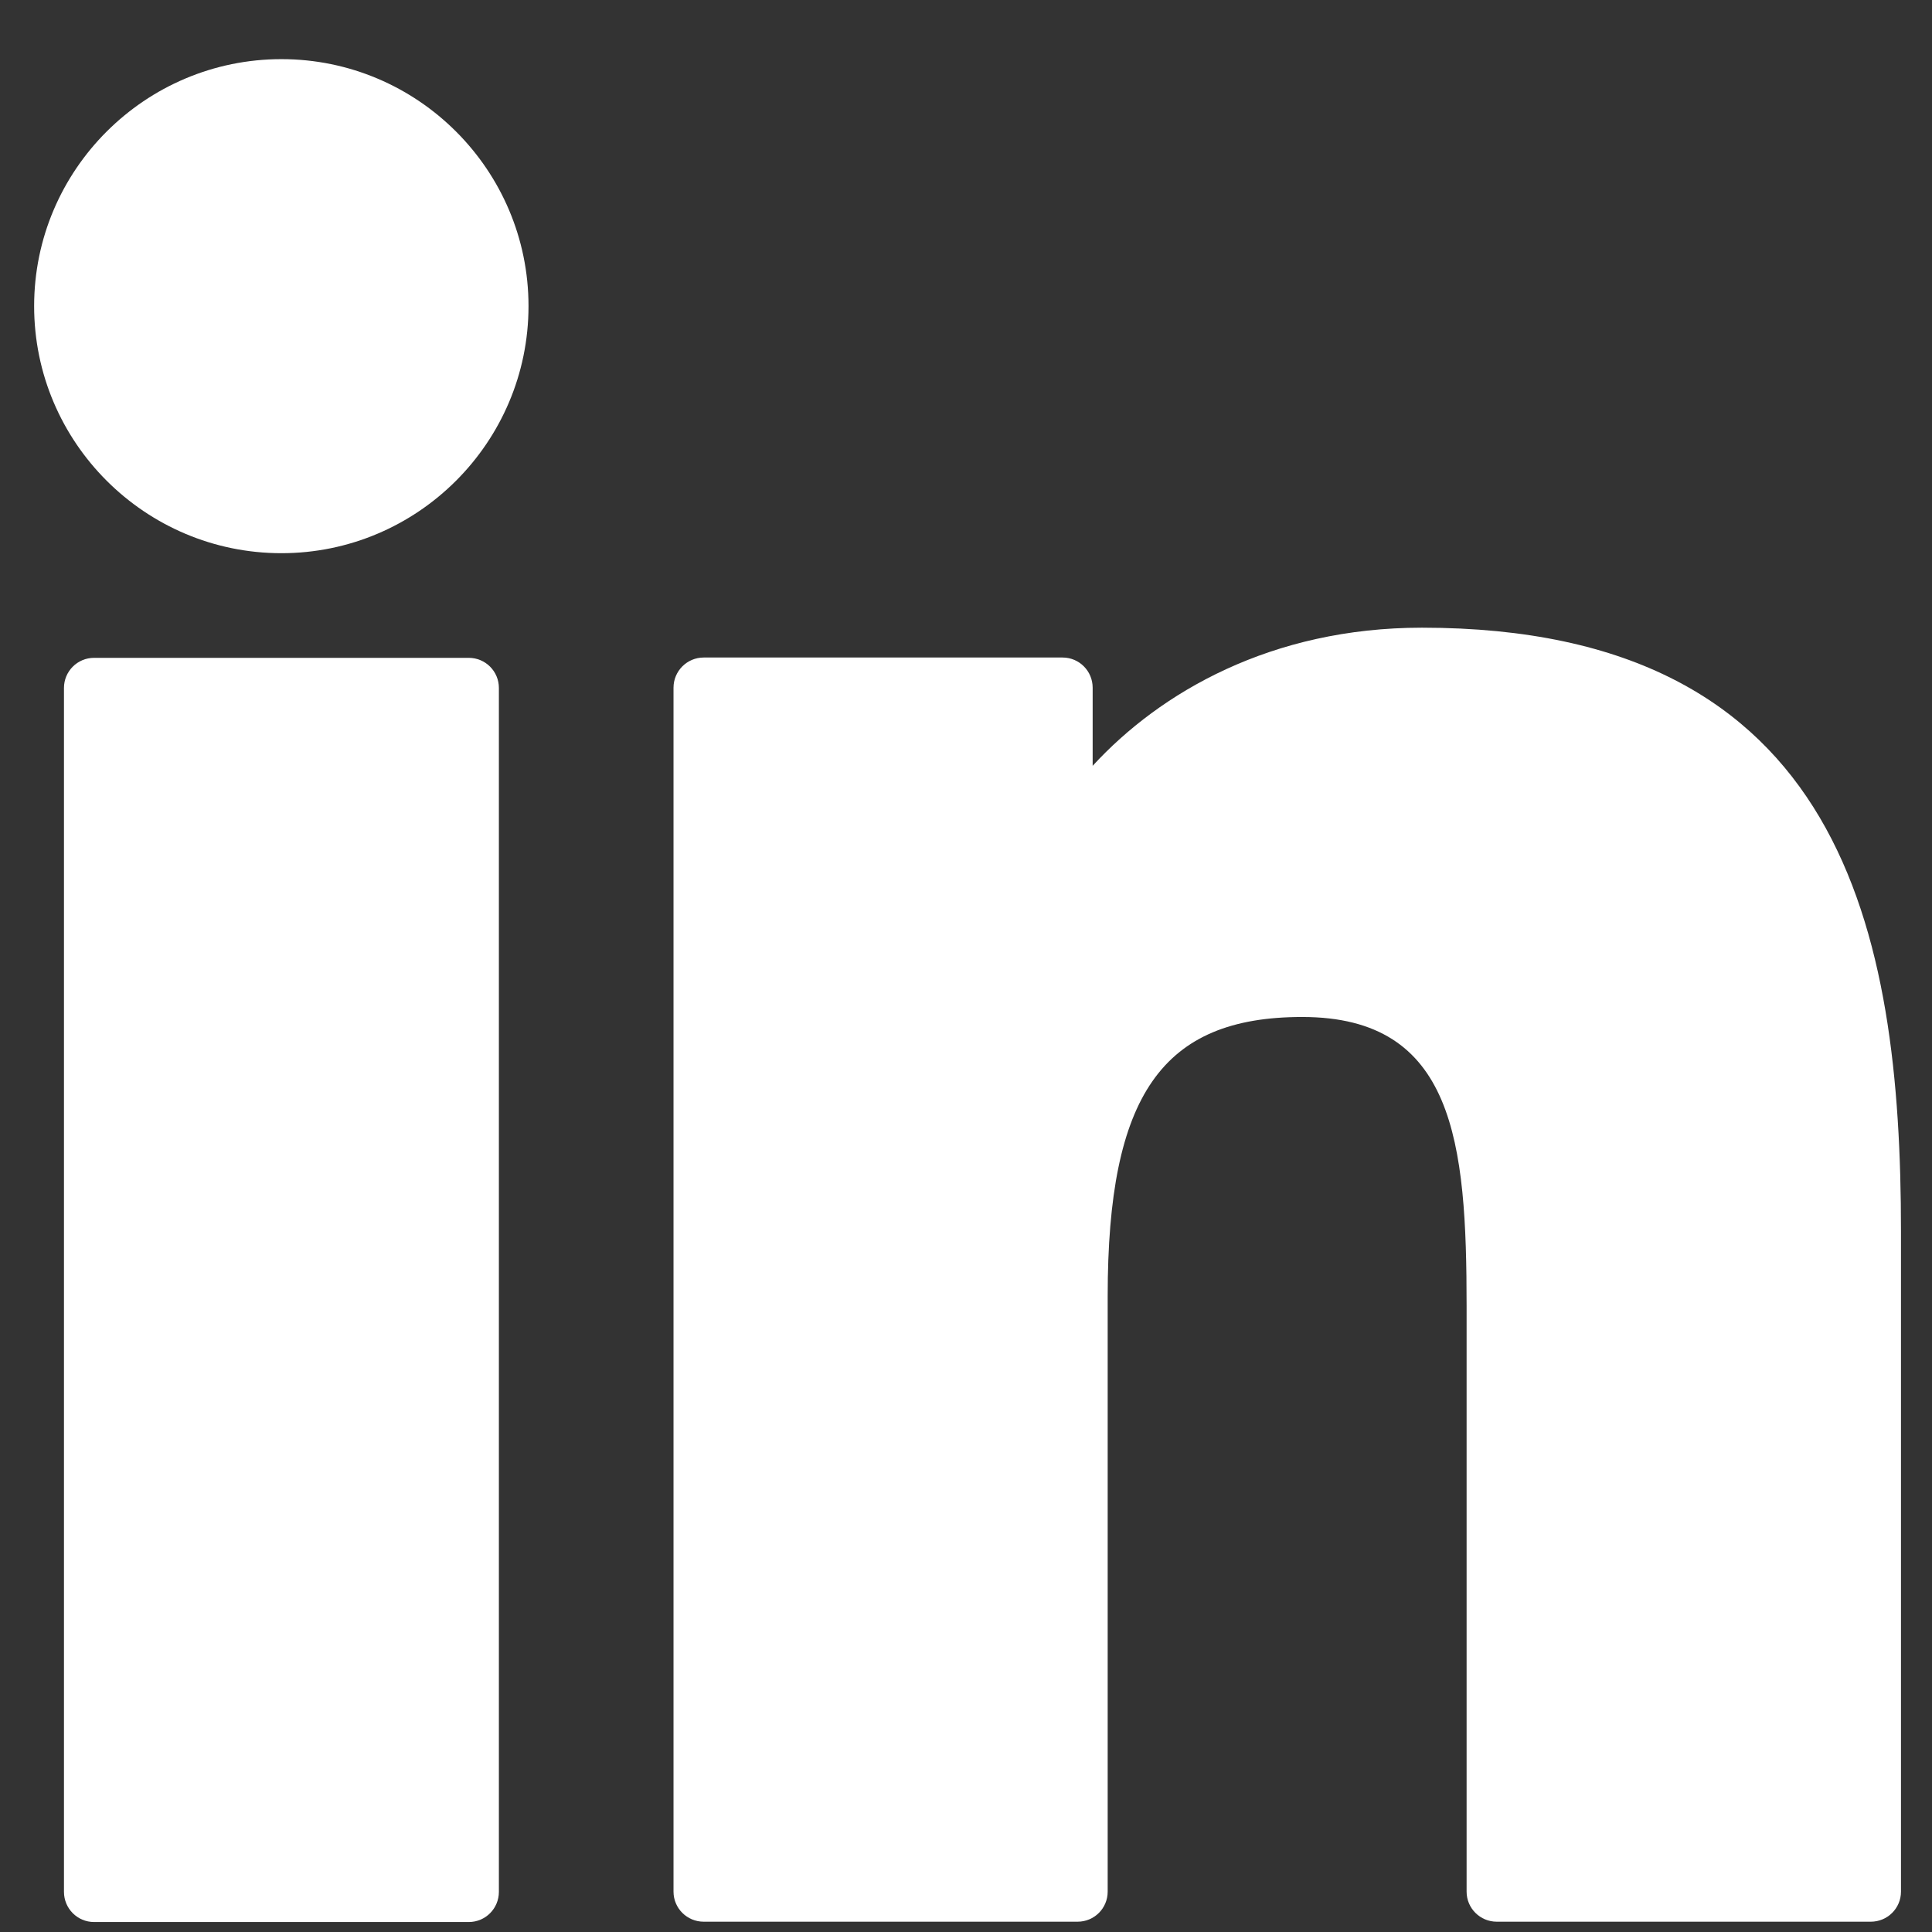 <svg width="18" height="18" viewBox="0 0 18 18" fill="none" xmlns="http://www.w3.org/2000/svg">
<rect x="0" y="0" width="18" height="18" fill="#333333" stroke="none"/>
<path d="M4.368 6.129H0.876C0.721 6.129 0.596 6.255 0.596 6.409V17.626C0.596 17.781 0.721 17.907 0.876 17.907H4.368C4.523 17.907 4.648 17.781 4.648 17.626V6.409C4.648 6.255 4.523 6.129 4.368 6.129Z" fill="white"/>
<path d="M2.622 0.551C1.352 0.551 0.318 1.583 0.318 2.852C0.318 4.121 1.352 5.154 2.622 5.154C3.891 5.154 4.924 4.121 4.924 2.852C4.924 1.583 3.891 0.551 2.622 0.551Z" fill="white"/>
<path d="M13.248 5.848C11.845 5.848 10.809 6.45 10.18 7.135V6.407C10.18 6.252 10.055 6.126 9.9 6.126H6.556C6.401 6.126 6.275 6.252 6.275 6.407V17.624C6.275 17.779 6.401 17.904 6.556 17.904H10.04C10.195 17.904 10.32 17.779 10.32 17.624V12.074C10.32 10.204 10.828 9.475 12.132 9.475C13.552 9.475 13.664 10.643 13.664 12.17V17.624C13.664 17.779 13.79 17.904 13.945 17.904H17.43C17.585 17.904 17.711 17.779 17.711 17.624V11.471C17.711 8.69 17.18 5.848 13.248 5.848Z" fill="white"/>
</svg>
